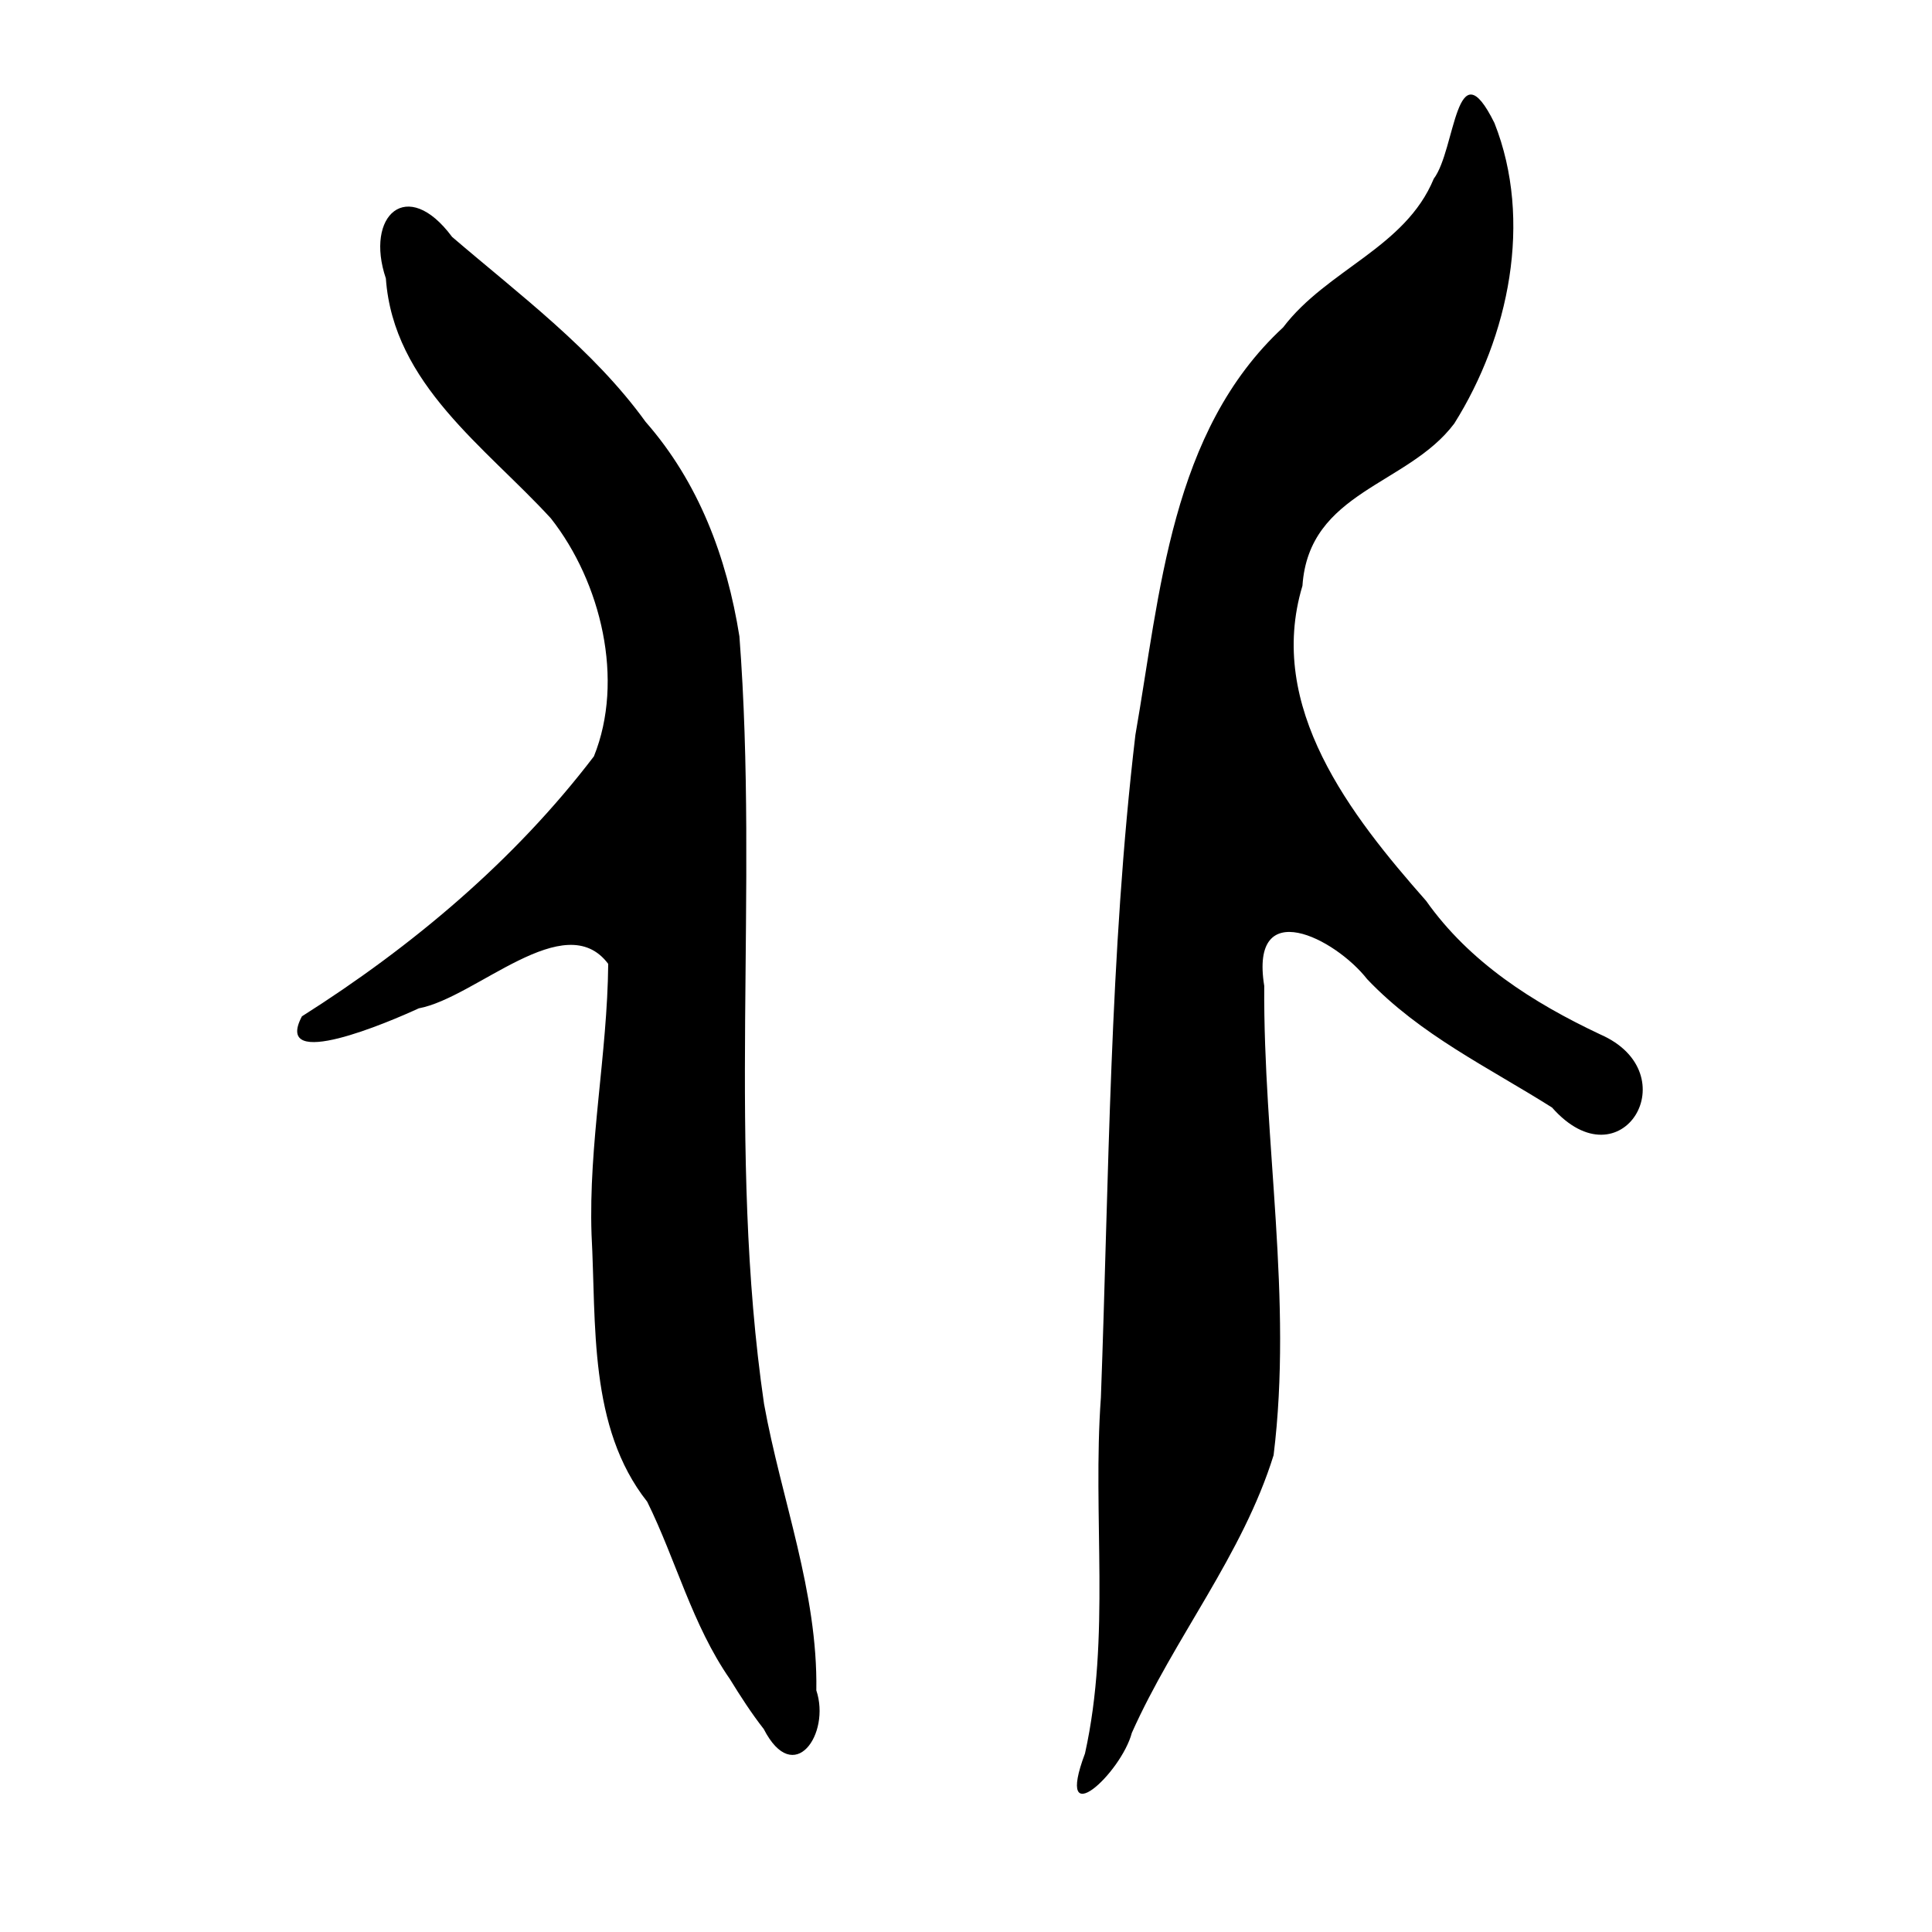 <?xml version="1.0" encoding="UTF-8" standalone="no"?>
<!-- Created with Inkscape (http://www.inkscape.org/) -->

<svg
   xmlns:dc="http://purl.org/dc/elements/1.1/"
   xmlns:cc="http://creativecommons.org/ns#"
   xmlns:rdf="http://www.w3.org/1999/02/22-rdf-syntax-ns#"
   xmlns:svg="http://www.w3.org/2000/svg"
   xmlns="http://www.w3.org/2000/svg"
   xmlns:sodipodi="http://sodipodi.sourceforge.net/DTD/sodipodi-0.dtd"
   xmlns:inkscape="http://www.inkscape.org/namespaces/inkscape"
   width="300"
   height="300"
   id="svg2"
   version="1.1"
   inkscape:version="0.47 r22583"
   sodipodi:docname="北-bigseal.svg">
  <defs
     id="defs4">
    <inkscape:perspective
       sodipodi:type="inkscape:persp3d"
       inkscape:vp_x="0 : 526.18109 : 1"
       inkscape:vp_y="0 : 1000 : 0"
       inkscape:vp_z="744.09448 : 526.18109 : 1"
       inkscape:persp3d-origin="372.04724 : 350.78739 : 1"
       id="perspective10" />
    <inkscape:perspective
       id="perspective2824"
       inkscape:persp3d-origin="0.5 : 0.33333333 : 1"
       inkscape:vp_z="1 : 0.5 : 1"
       inkscape:vp_y="0 : 1000 : 0"
       inkscape:vp_x="0 : 0.5 : 1"
       sodipodi:type="inkscape:persp3d" />
    <inkscape:perspective
       id="perspective2862"
       inkscape:persp3d-origin="0.5 : 0.33333333 : 1"
       inkscape:vp_z="1 : 0.5 : 1"
       inkscape:vp_y="0 : 1000 : 0"
       inkscape:vp_x="0 : 0.5 : 1"
       sodipodi:type="inkscape:persp3d" />
    <inkscape:perspective
       id="perspective2899"
       inkscape:persp3d-origin="0.5 : 0.33333333 : 1"
       inkscape:vp_z="1 : 0.5 : 1"
       inkscape:vp_y="0 : 1000 : 0"
       inkscape:vp_x="0 : 0.5 : 1"
       sodipodi:type="inkscape:persp3d" />
  </defs>
  <sodipodi:namedview
     id="base"
     pagecolor="#ffffff"
     bordercolor="#666666"
     borderopacity="1.0"
     inkscape:pageopacity="0.0"
     inkscape:pageshadow="2"
     inkscape:zoom="1.979899"
     inkscape:cx="166.71179"
     inkscape:cy="157.40644"
     inkscape:document-units="px"
     inkscape:current-layer="layer1"
     showgrid="false"
     inkscape:window-width="1280"
     inkscape:window-height="950"
     inkscape:window-x="0"
     inkscape:window-y="25"
     inkscape:window-maximized="1" />
  <g
     inkscape:label="Calque 1"
     inkscape:groupmode="layer"
     id="layer1"
     transform="translate(0,-752.362)">
    <path
       style="fill:#000000"
       d="m 168.477,1024.641 c 4.019,-18.113 1.137,-36.87 2.468,-55.26 1.268,-34.308 1.329,-68.783 5.359,-102.906 3.853,-22.017 5.477,-47.111 22.939,-63.277 6.816,-8.977 18.967,-12.361 23.389,-23.081 3.406,-4.482 3.406,-20.824 9.424,-8.655 5.998,15.155 2.244,33.17 -6.239,46.666 -7.219,9.633 -22.58,10.48 -23.575,25.195 -5.677,18.852 7.511,35.667 19.201,48.92 6.756,9.558 16.603,15.821 27.009,20.726 13.861,6.033 3.338,23.586 -7.455,11.368 -9.822,-6.207 -20.457,-11.253 -28.706,-19.931 -4.968,-6.354 -18.265,-13.159 -15.983,1.041 -0.157,24.284 4.448,48.673 1.454,72.878 -4.817,15.503 -15.421,28.355 -22.011,43.112 -1.652,6.247 -12.069,15.975 -7.275,3.204 l 0,0 z m -55.135,-11.544 c -5.861,-8.442 -8.365,-18.475 -12.842,-27.545 -9.146,-11.572 -7.896,-27.576 -8.646,-41.495 -0.479,-14.085 2.46,-28.009 2.589,-42.025 -6.734,-8.982 -20.541,5.26 -29.415,6.904 -4.465,2.063 -22.743,9.928 -18.146,1.242 17.113,-10.837 33.022,-24.205 45.341,-40.374 4.771,-11.822 1.133,-27.014 -6.679,-36.947 -10.155,-11.087 -24.461,-20.831 -25.627,-37.263 -3.3,-9.743 3.273,-15.901 10.282,-6.449 10.473,8.983 21.949,17.5 30.05,28.72 8.227,9.379 12.605,20.991 14.567,33.313 3.025,39.655 -1.935,79.704 3.823,119.177 2.69,14.881 8.361,29.162 8.12,44.489 2.251,6.723 -3.461,15.159 -8.164,6.002 -1.923,-2.462 -3.618,-5.09 -5.252,-7.748 z"
       id="path2905" />
  </g>
</svg>
